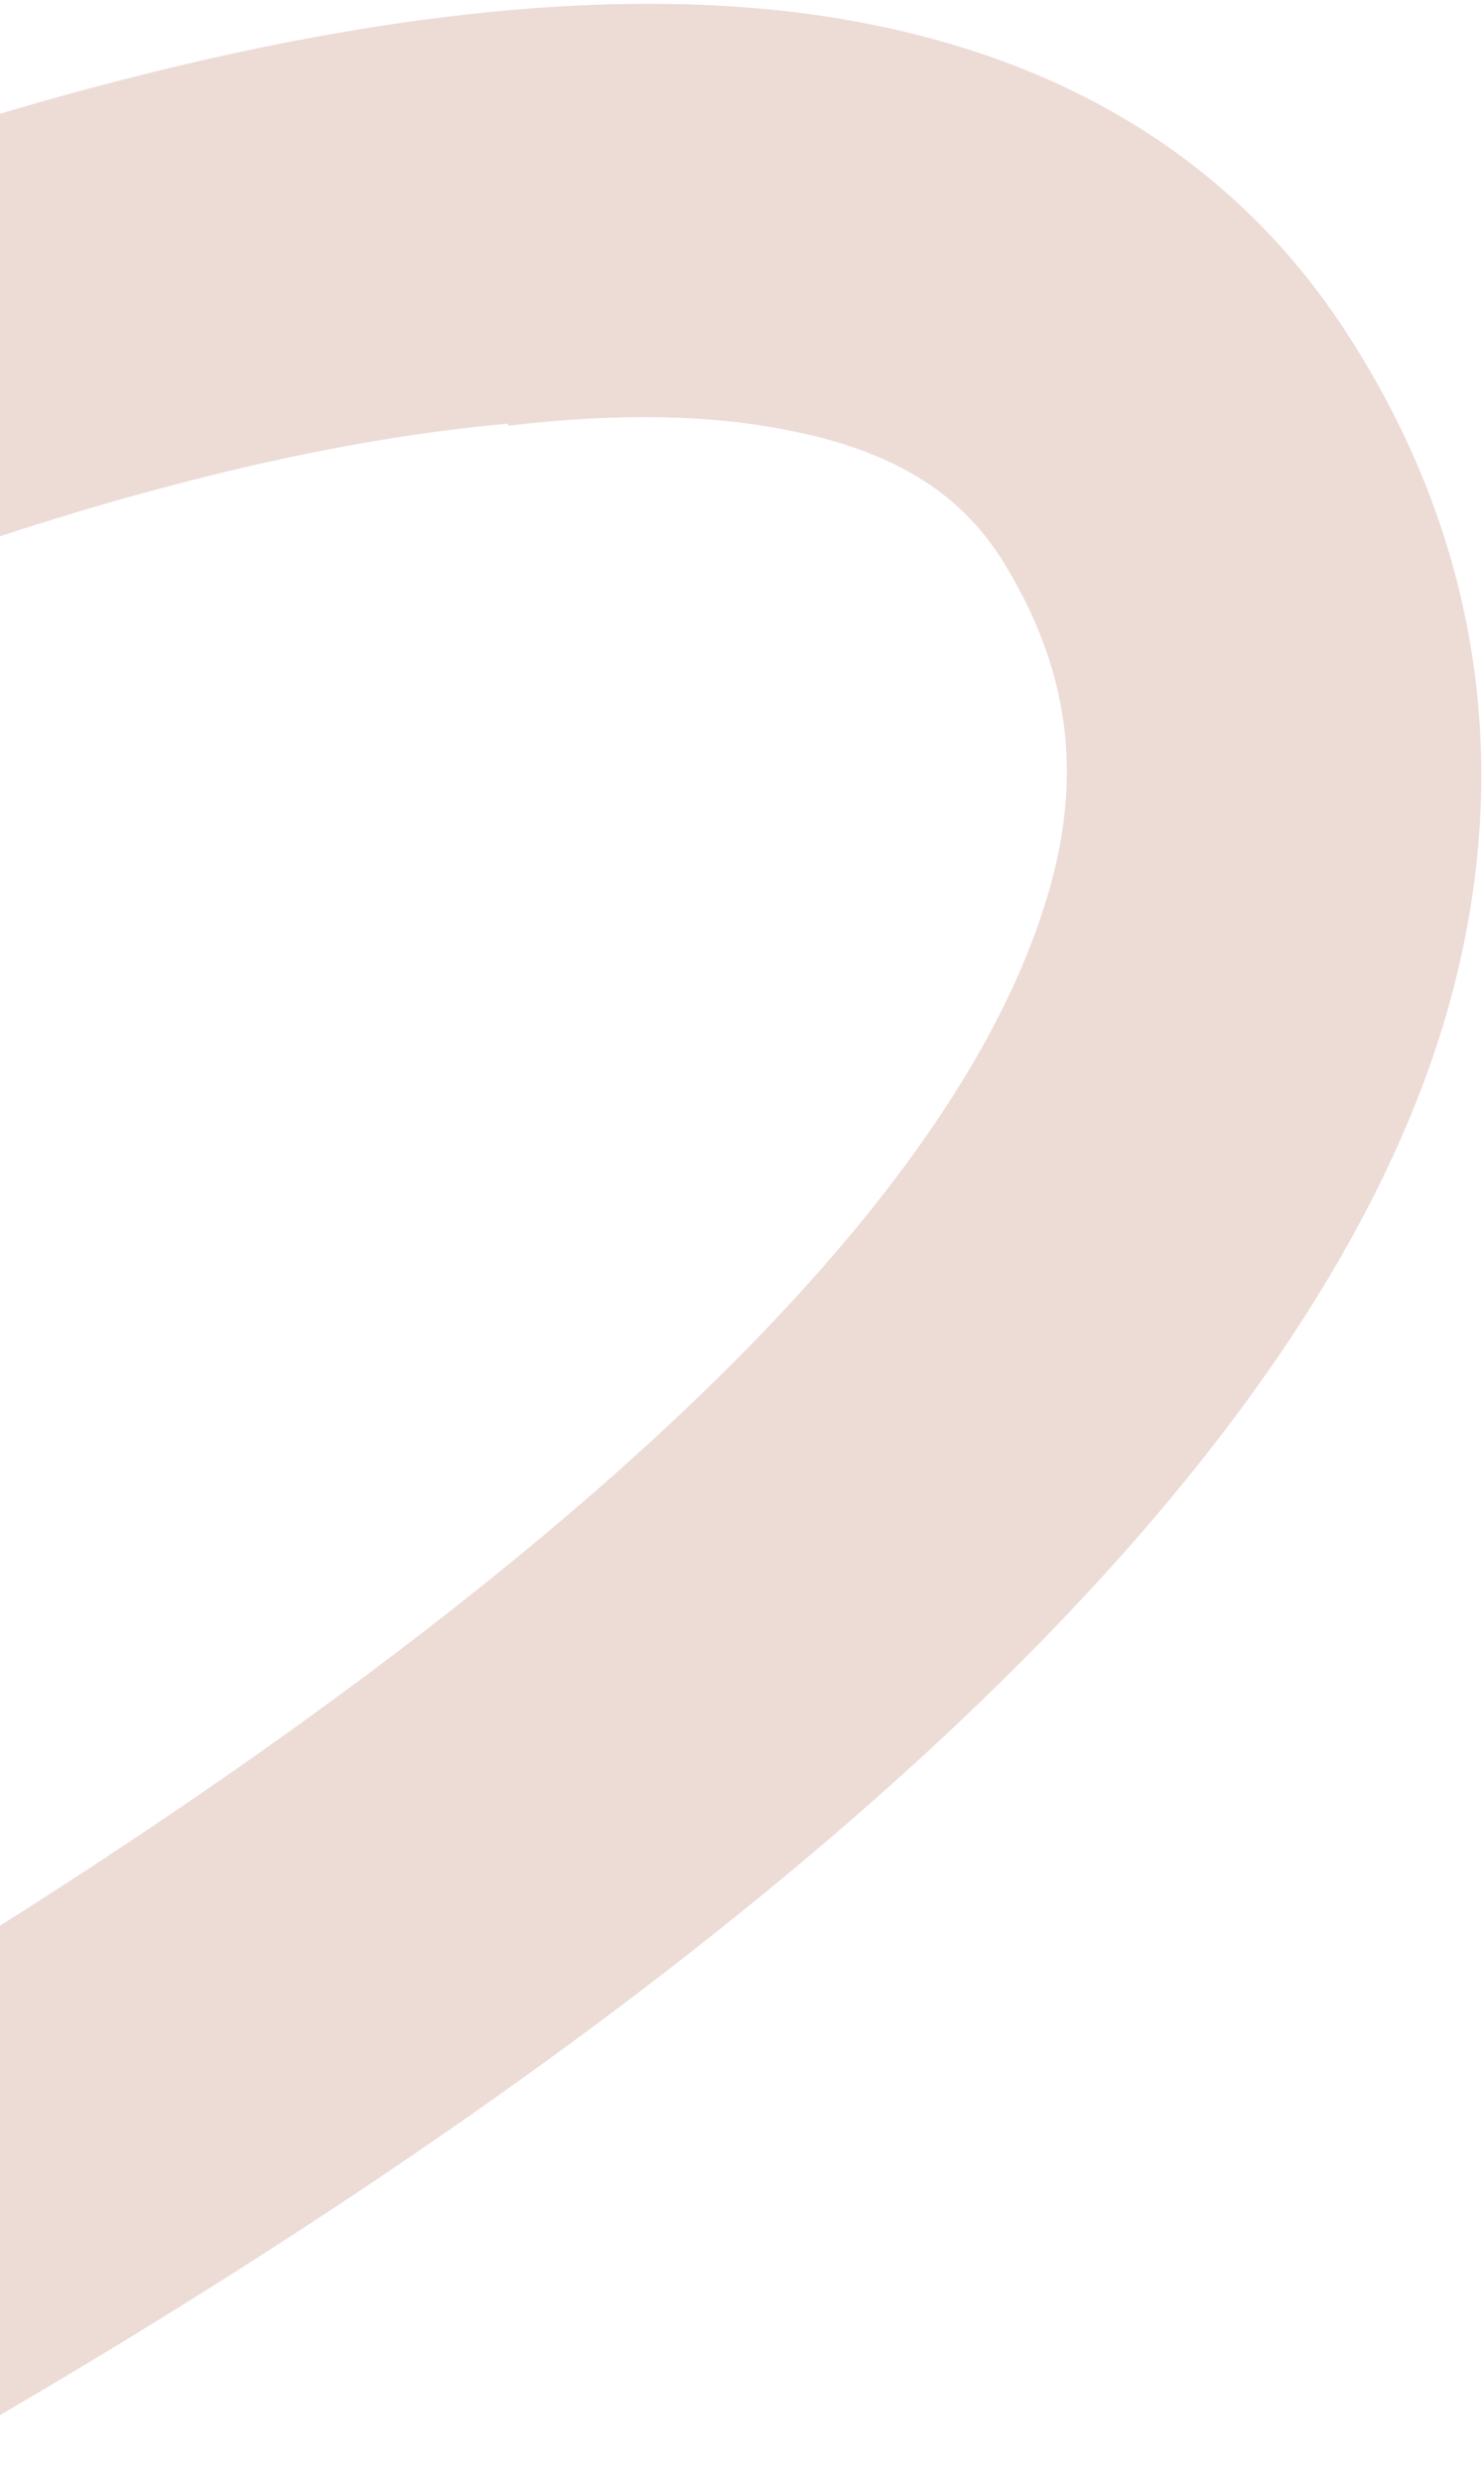 <svg width="195" height="326" viewBox="0 0 195 326" fill="none" xmlns="http://www.w3.org/2000/svg">
    <path d="M-124.17 380.124C-133.857 384.383 -145.237 382.344 -153.245 375.25L-154.078 374.427C-161.408 367.185 -164.106 356.39 -161.054 346.665L-157.729 336.664C-135.241 324.722 -112.344 313.458 -89.845 303.705C-5.213 260.721 116.91 185.933 137.49 118.17C142.542 101.744 140.481 87.513 131.45 73.165C127.84 67.694 121.184 60.048 104.309 56.663C93.468 54.356 80.731 54.243 66.783 55.909L66.78 55.634C-13.535 62.755 -123.756 122.204 -203.256 171.619C-234.162 190.145 -260.569 207.435 -278.934 219.928C-288.453 226.514 -301.054 226.262 -310.443 219.437C-319.676 212.748 -323.898 200.719 -320.593 189.629L-247.173 134.21L-247.174 134.207C-153.788 76.567 16.78 -16.789 114.748 3.273C142.326 8.828 163.408 22.612 177.173 44.068C194.967 71.682 199.233 102.719 189.679 134.479C151.841 258.915 -95.943 368.153 -124.179 380.115L-124.17 380.124Z" fill="#EDDBD6"/>
</svg>
